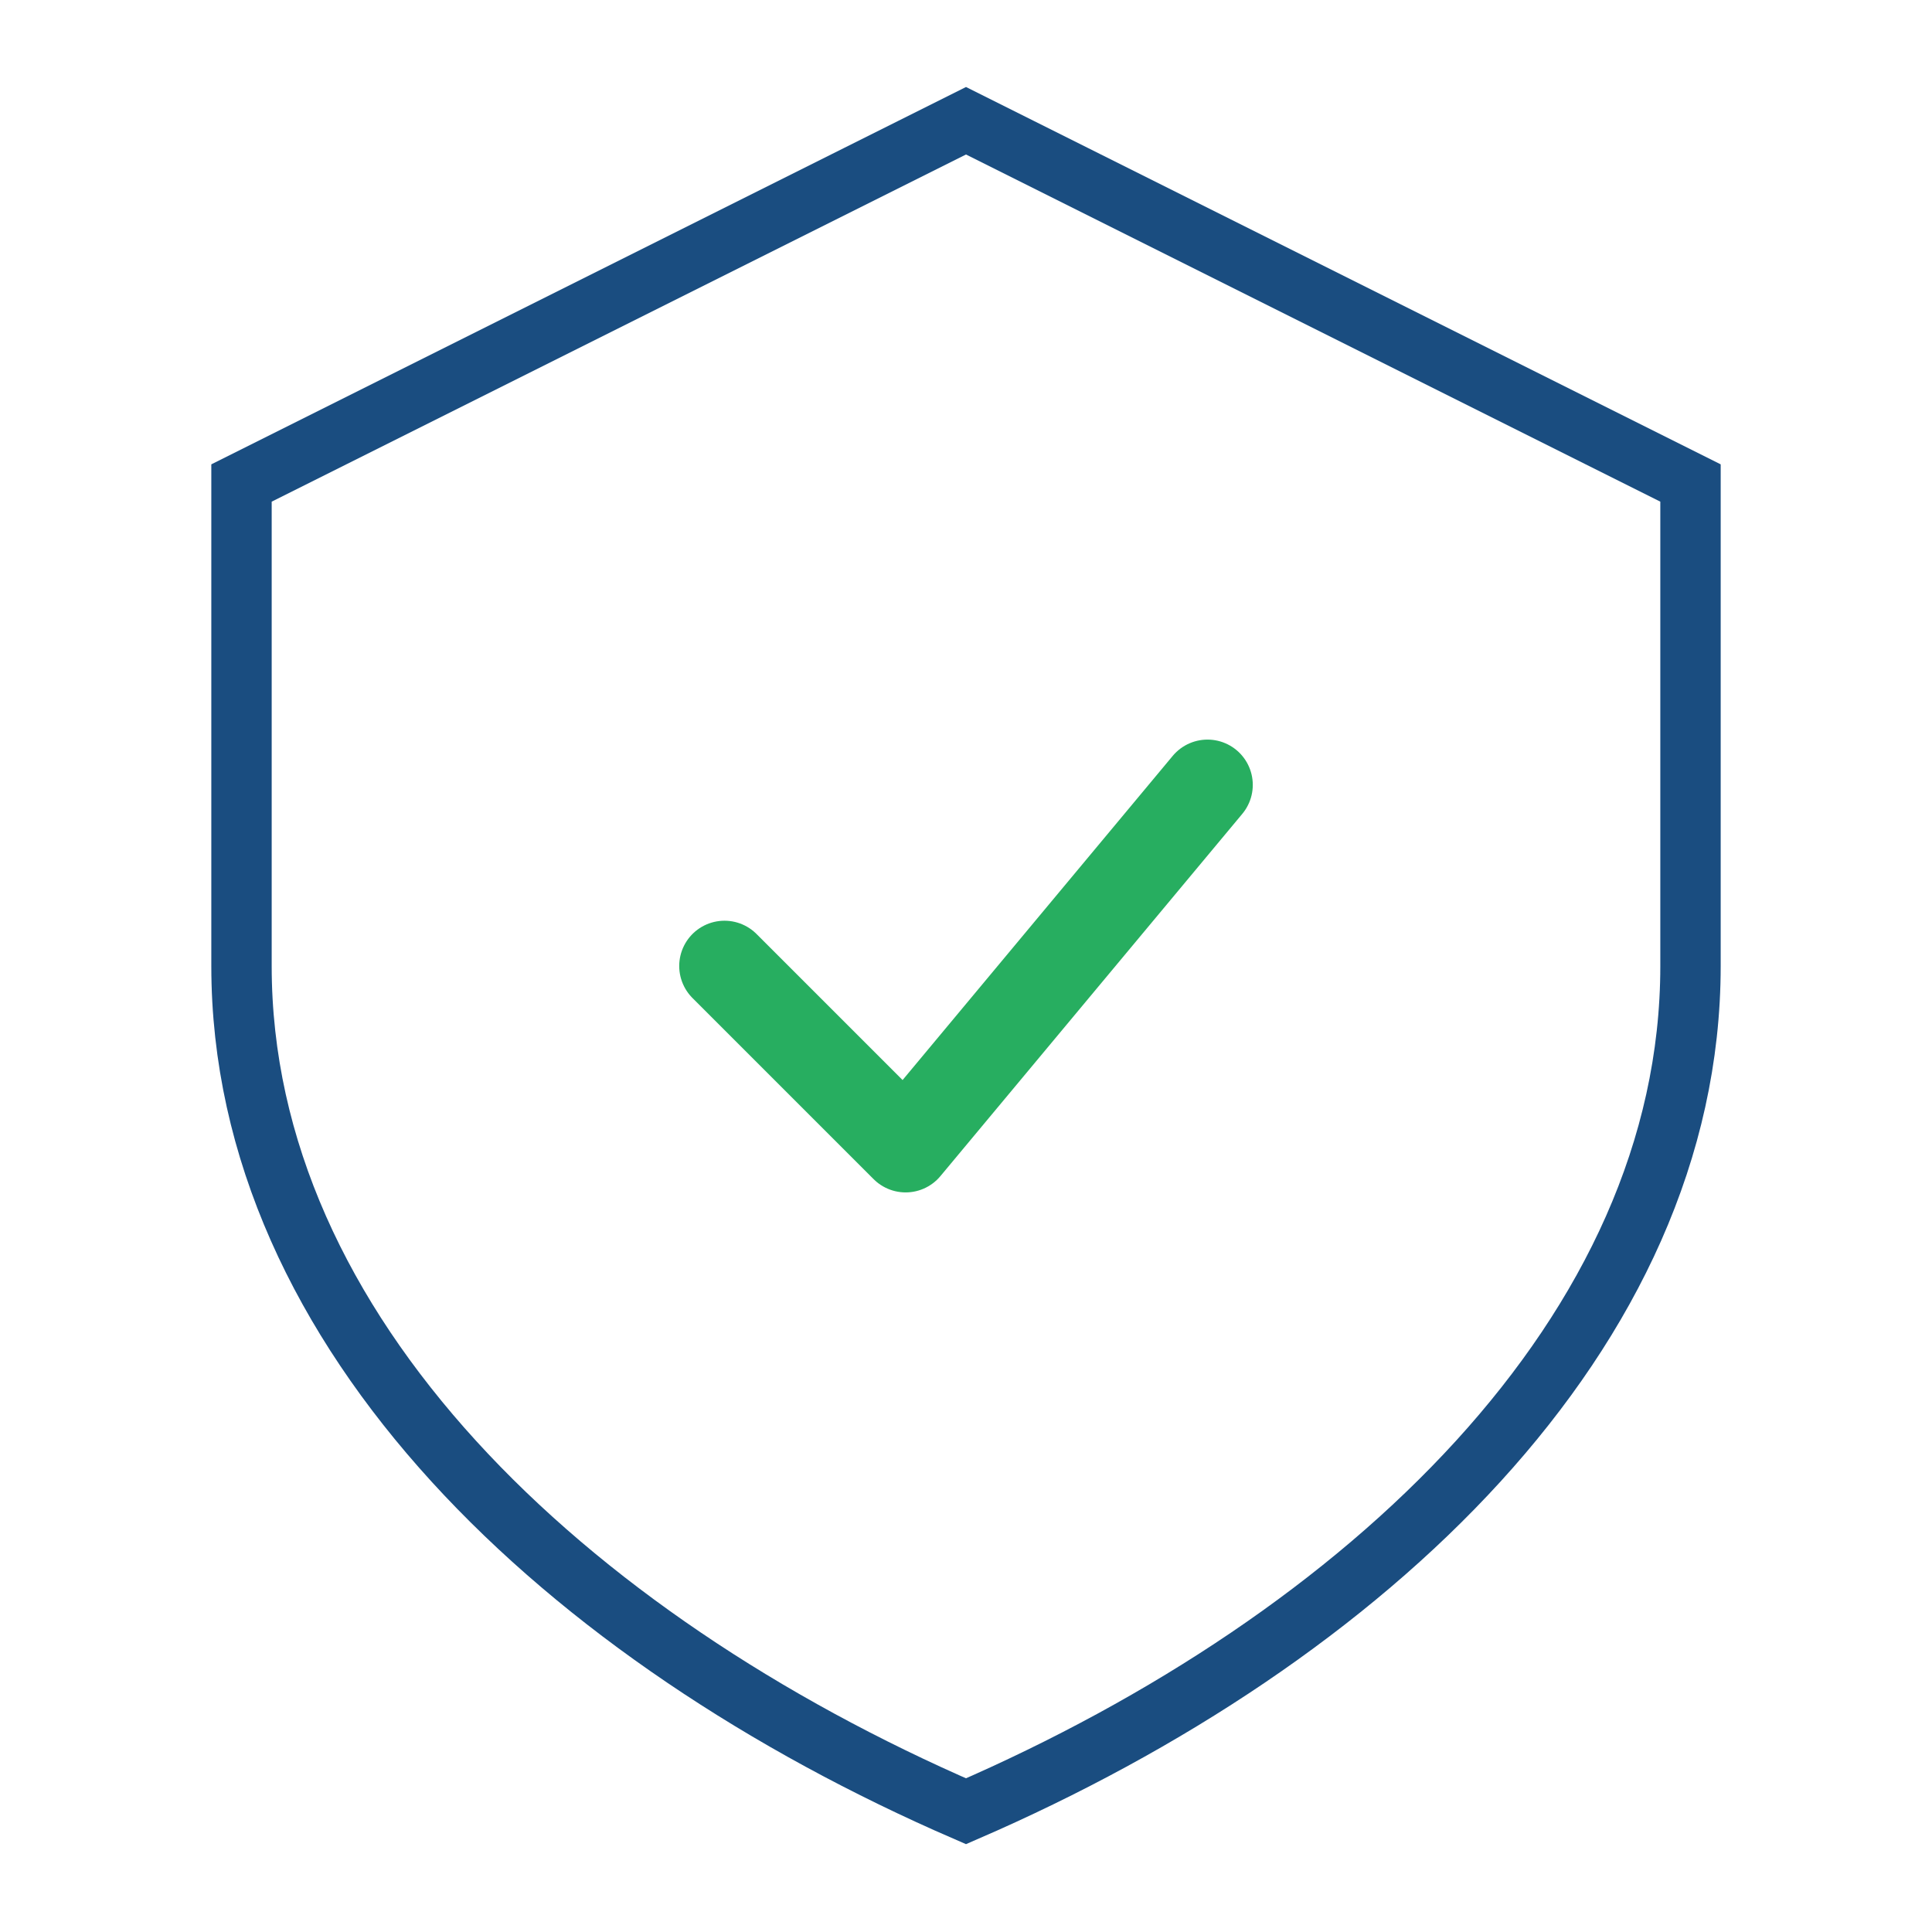 <svg width="64" height="64" viewBox="0 0 64 64" fill="none" xmlns="http://www.w3.org/2000/svg">
  <path d="M32 4L56 16V32C56 44.15 45.255 54.255 32 60C18.745 54.255 8 44.15 8 32V16L32 4Z" stroke="#1a4d80" stroke-width="2" fill="none"/>
  <path d="M24 32L30 38L40 26" stroke="#27ae60" stroke-width="3" stroke-linecap="round" stroke-linejoin="round"/>
</svg> 